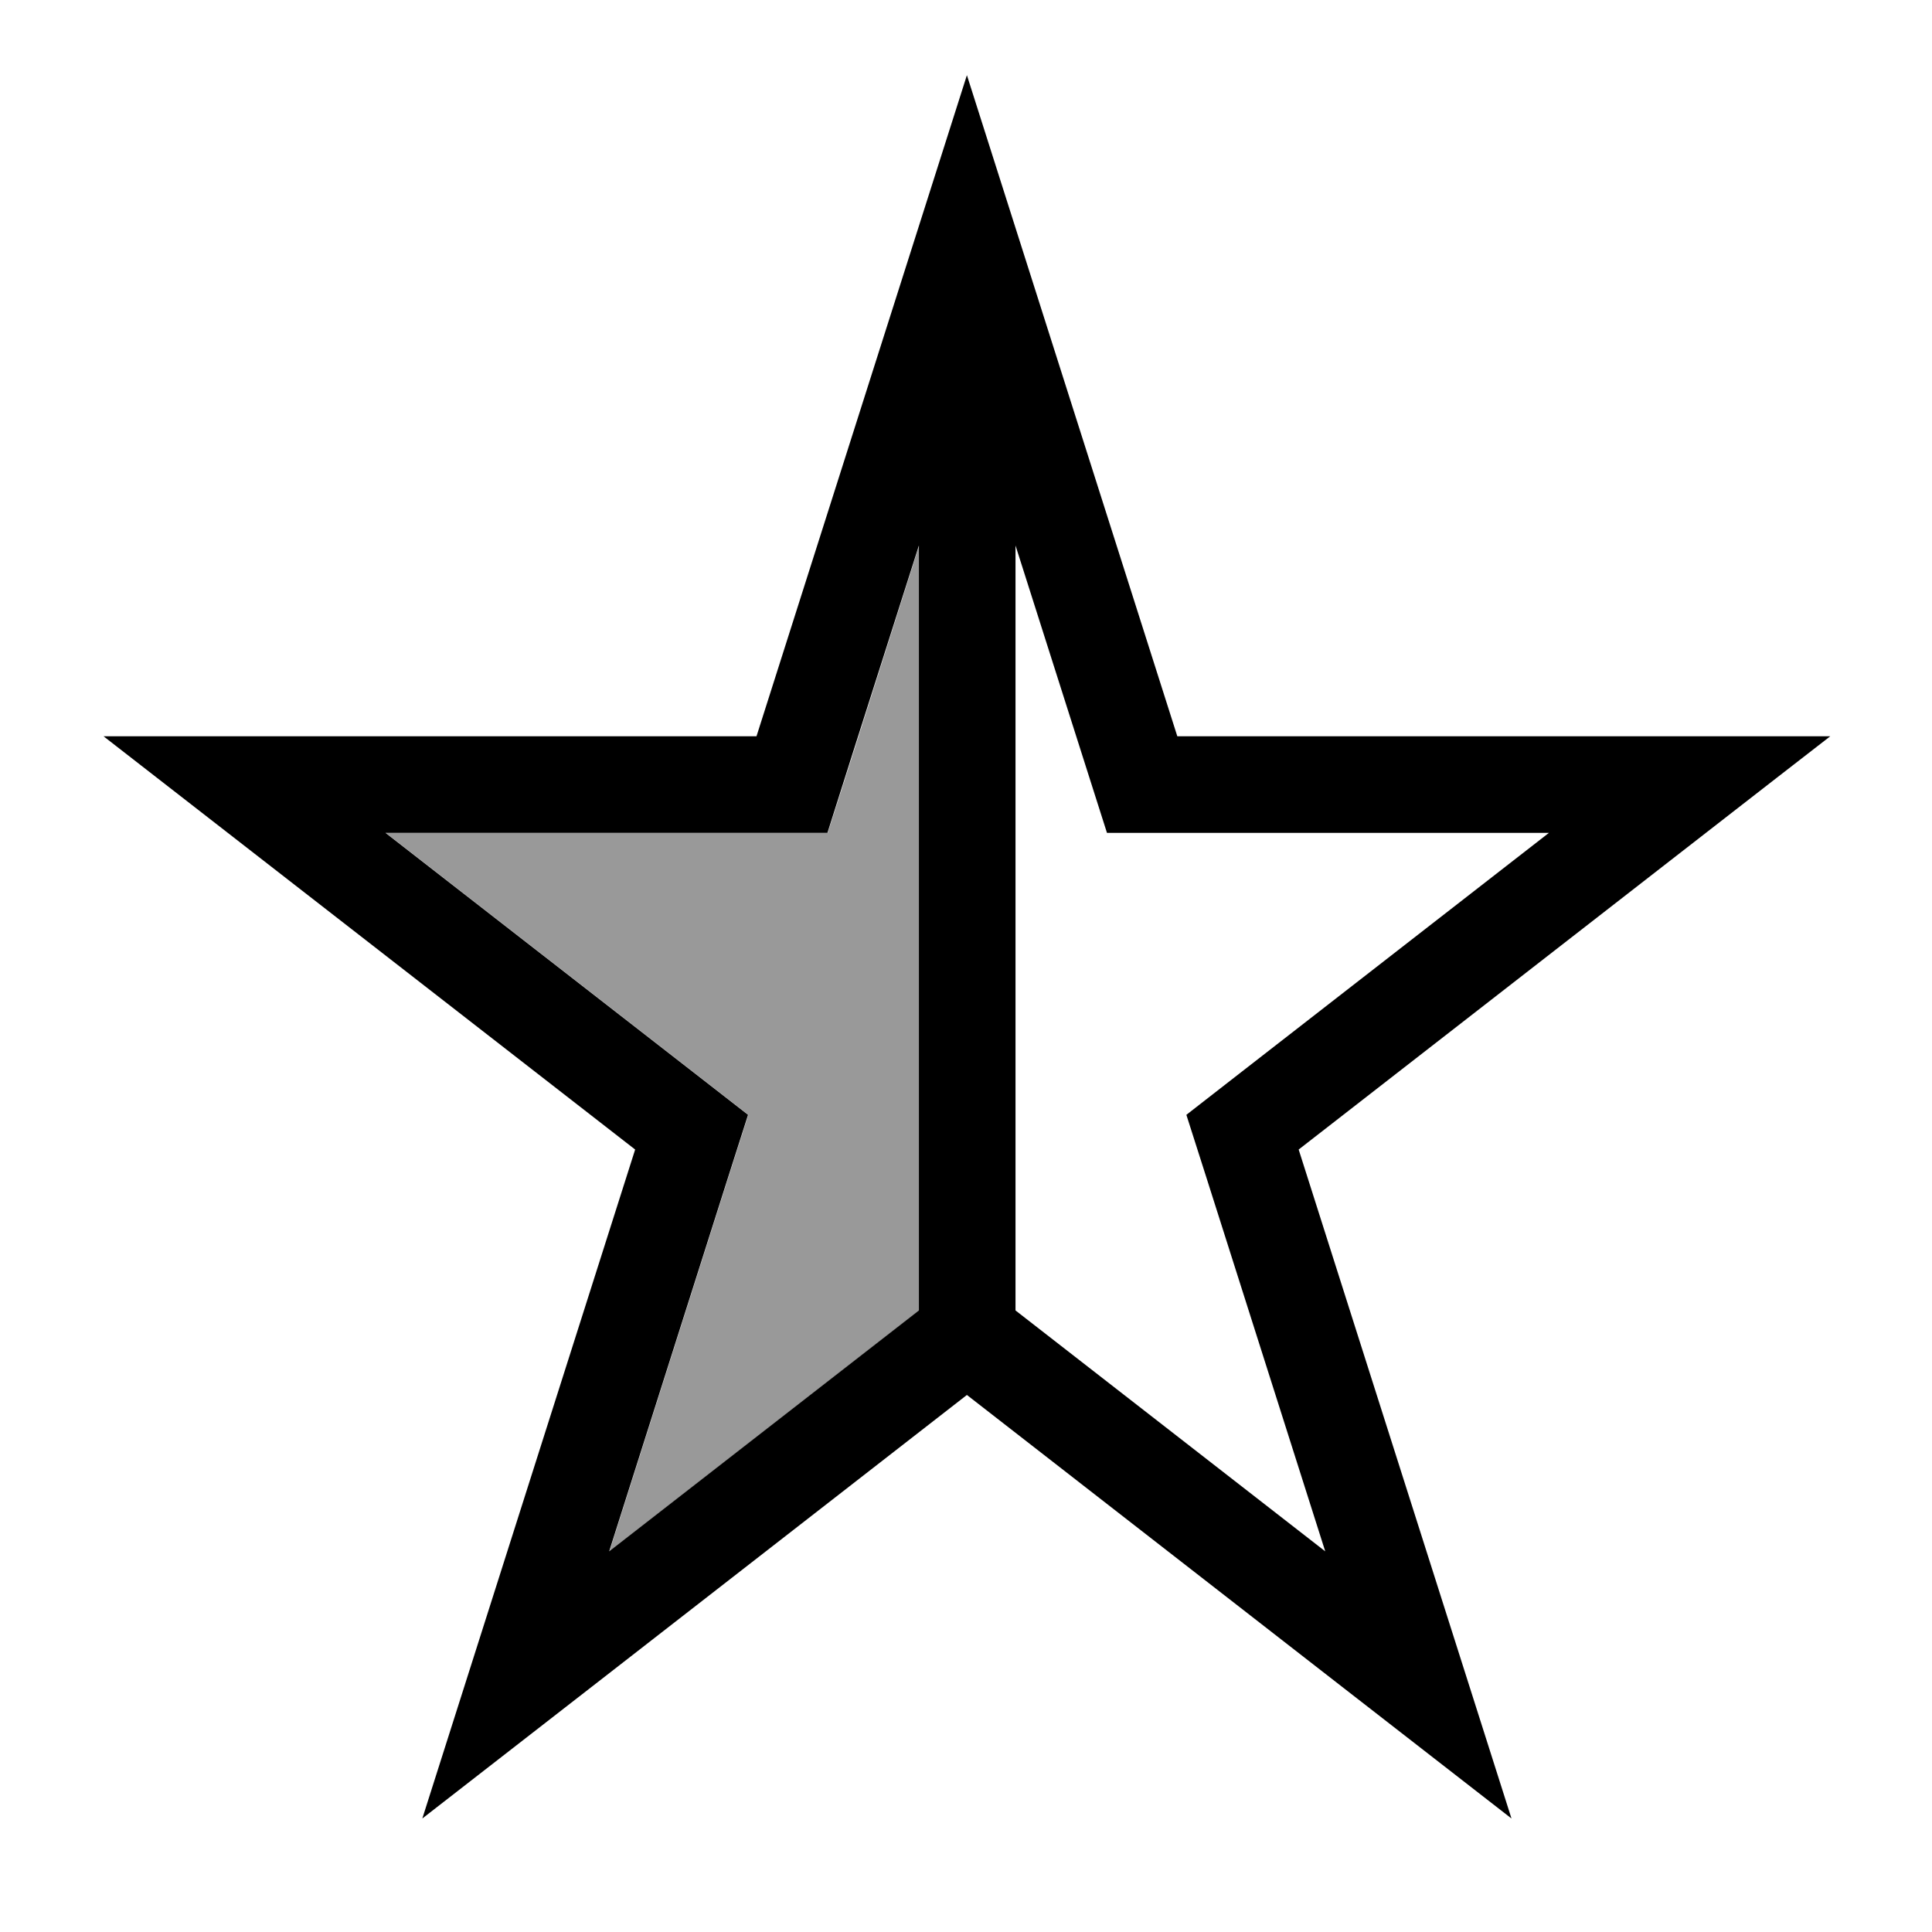 <svg xmlns="http://www.w3.org/2000/svg" viewBox="0 0 640 640"><!--! Font Awesome Pro 7.1.0 by @fontawesome - https://fontawesome.com License - https://fontawesome.com/license (Commercial License) Copyright 2025 Fonticons, Inc. --><path opacity=".4" fill="currentColor" d="M127.8 275.9L230.3 355.6L247.9 369.3L241.1 390.6L201.9 513.9L300.9 436.9L304.5 434.1L304.5 180.7C286.4 237.7 276.3 269.5 274.2 275.9L127.8 275.9z"/><path fill="currentColor" d="M359.6 253.6L366.7 275.9L513.1 275.9L410.6 355.6L393 369.3L399.8 390.6L439 513.9L340 436.9L336.4 434.1L336.4 180.7L359.6 253.6zM304.4 180.7L304.4 434.1L300.8 436.9L201.8 513.9L241 390.6L247.8 369.3L230.2 355.6L127.7 275.9L274.1 275.9C276.1 269.5 286.2 237.7 304.4 180.7zM606.3 243.9L390 243.9C348.7 114.1 325.5 41.2 320.3 24.9C315.1 41.2 291.9 114.2 250.6 243.9L34.3 243.9C46.1 253.1 104.8 298.7 210.4 380.8C168.8 511.6 145.3 585.5 139.9 602.4C154.5 591.1 214.6 544.3 320.3 462.1C426 544.3 486.1 591.1 500.7 602.4C495.3 585.5 471.8 511.6 430.2 380.8C535.8 298.7 594.5 253 606.3 243.9z"/></svg>